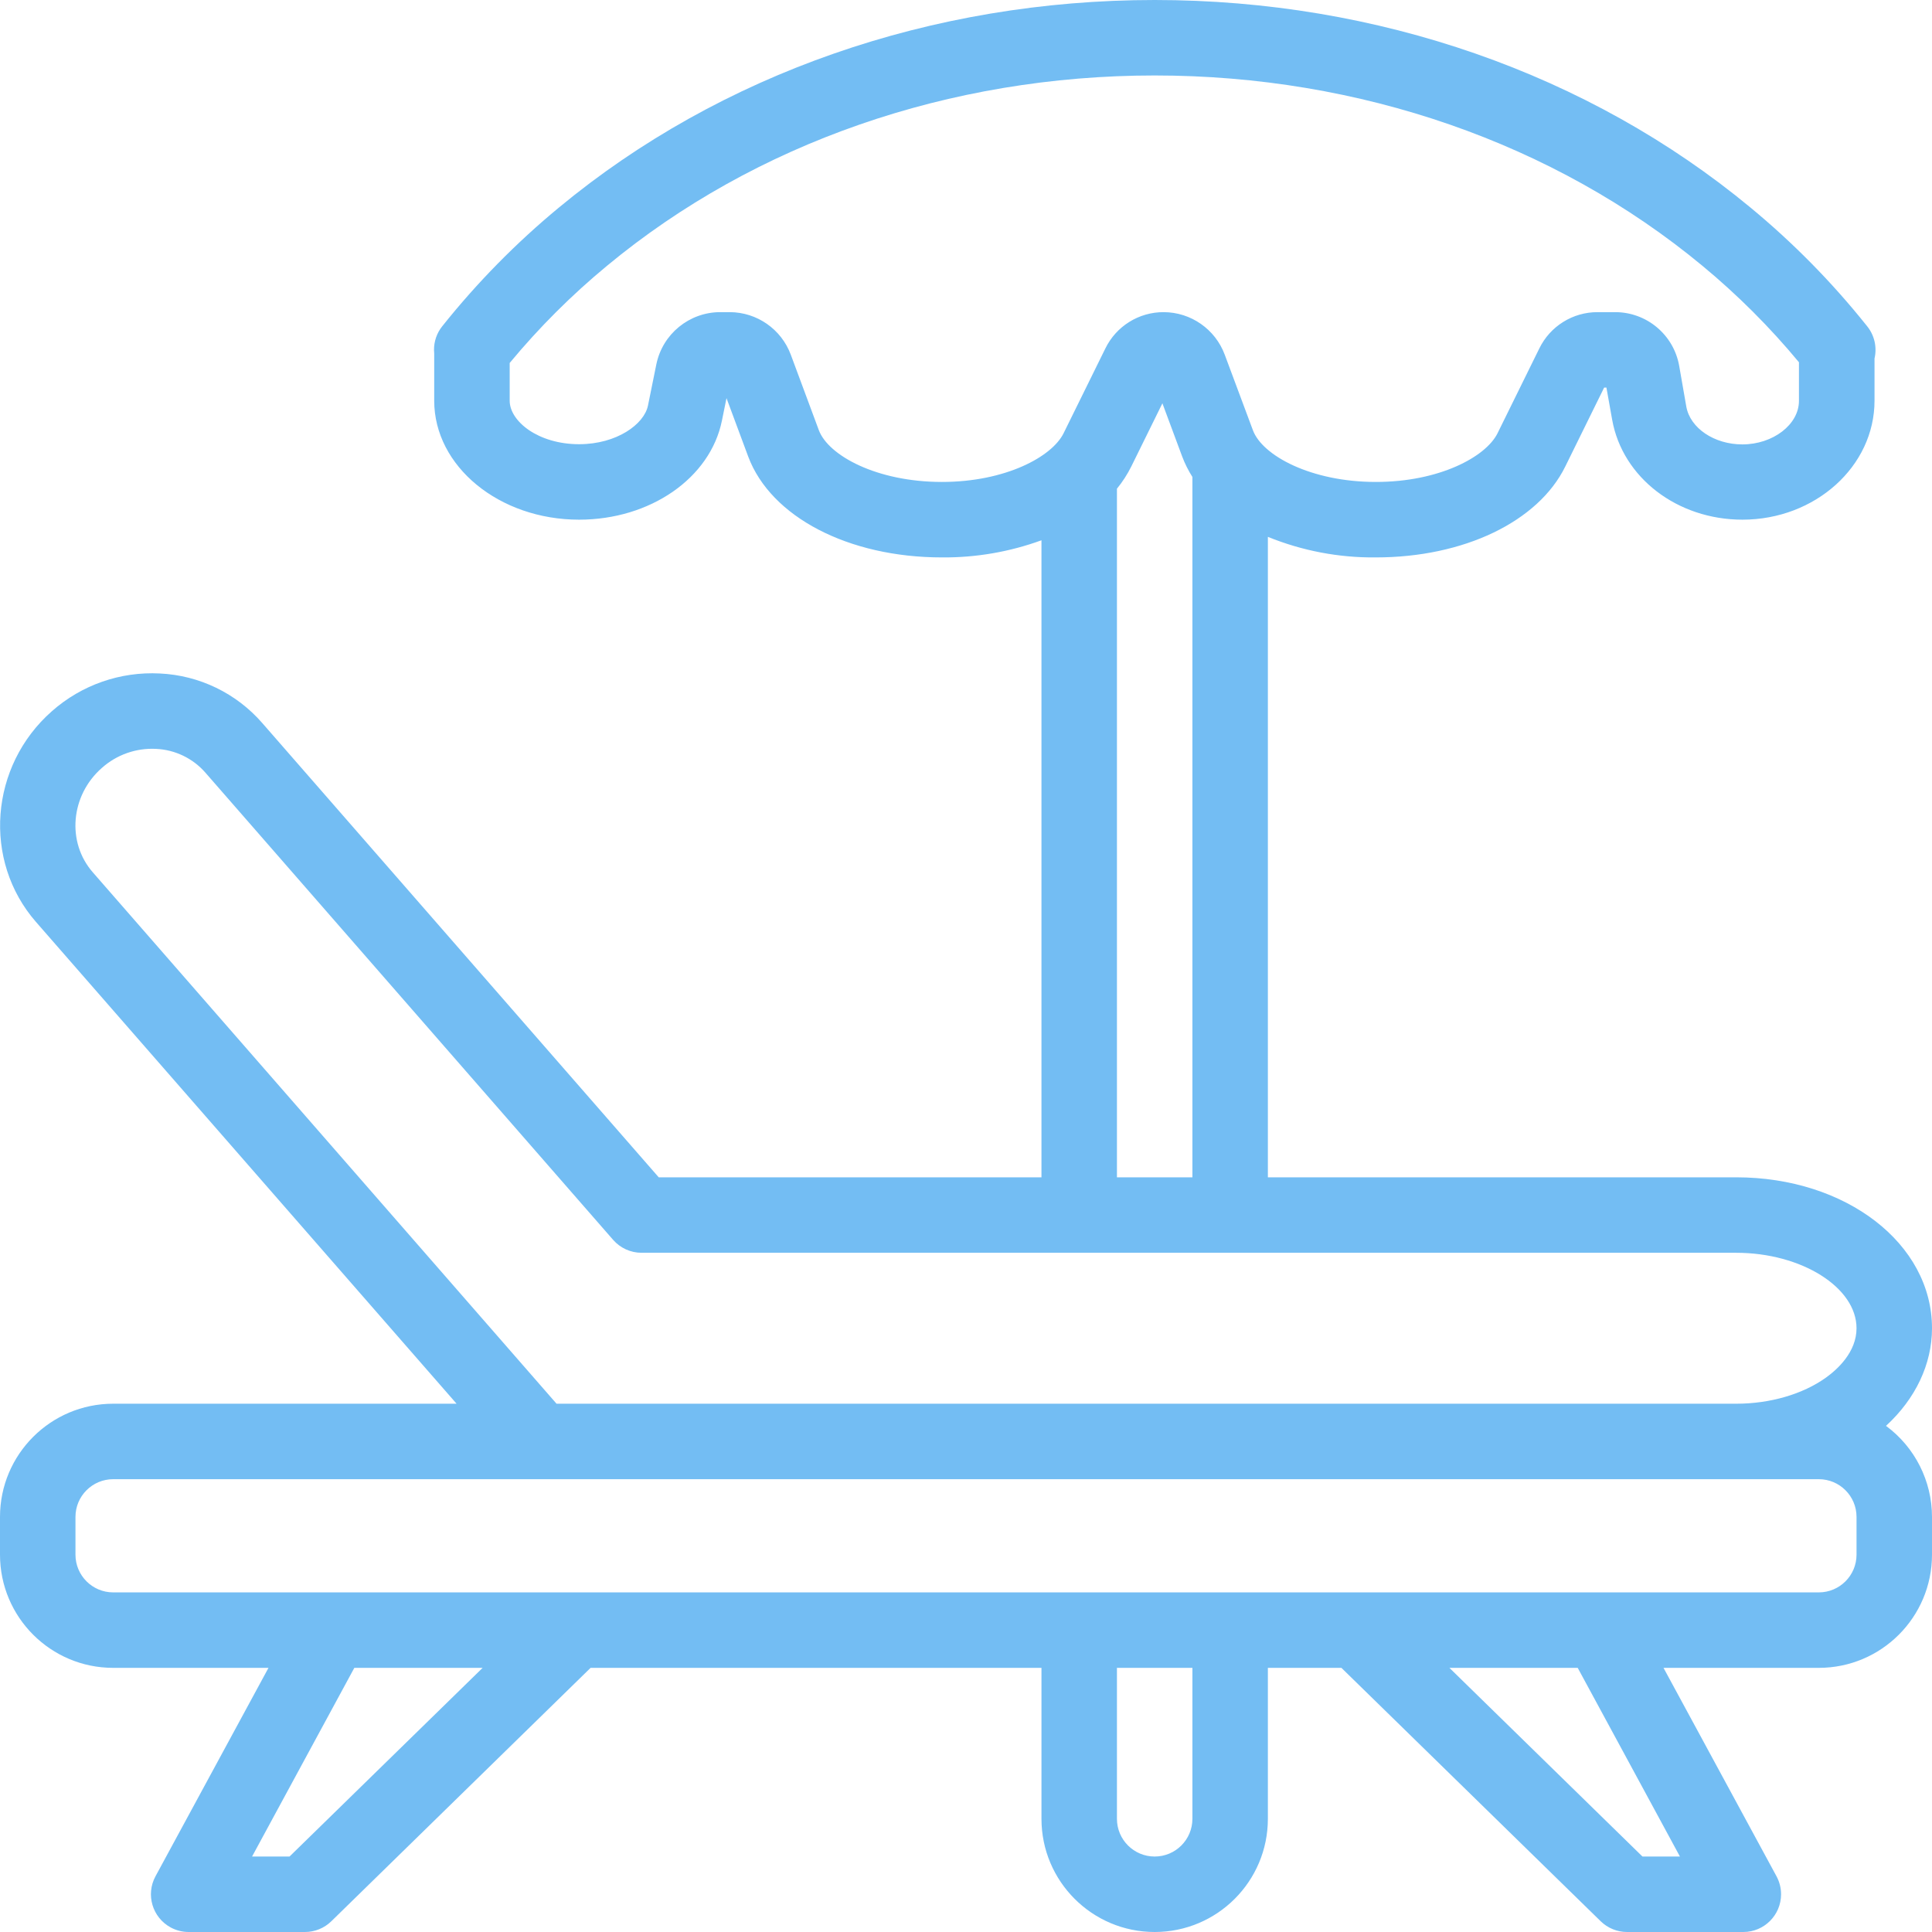 <?xml version="1.0" encoding="UTF-8"?> <svg xmlns="http://www.w3.org/2000/svg" width="512" height="512" viewBox="0 0 512 512" fill="none"> <g clip-path="url(#clip0_232_9)"> <path d="M499.81 377.869C507.61 370.719 512 361.529 512 351.999C512 329.57 489.21 312 460.11 312H335.999V142.27C345.083 145.969 354.812 147.822 364.62 147.72C387.9 147.72 407.619 138.27 414.81 123.64L425.11 102.719H425.719L427.239 111.229C429.979 126.579 444.509 137.719 461.769 137.719C481.049 137.719 496.768 123.579 496.768 106.189V94.999C497.472 91.978 496.733 88.8 494.769 86.399L494.559 86.139C485.432 74.734 475.154 64.299 463.889 54.999C421.07 19.54 365 0 306 0C247.001 0 190.93 19.54 148.12 55C136.775 64.374 126.43 74.897 117.249 86.4C117.211 86.439 117.177 86.483 117.149 86.53C116.989 86.73 116.829 86.94 116.699 87.14C115.411 89.06 114.835 91.369 115.069 93.67V106.19C115.069 123.58 132.289 137.72 153.46 137.72C172.309 137.72 188.229 126.72 191.32 111.46L192.53 105.51L198.29 121.01C204.29 137.01 224.86 147.72 249.619 147.72C258.613 147.797 267.548 146.26 275.999 143.179V312H174.569L69.5 191.61C62.628 183.712 52.827 178.969 42.37 178.48C31.887 177.929 21.608 181.52 13.749 188.479C-2.751 202.999 -4.641 228.079 9.529 244.319L120.999 371.999H30C13.432 372 0 385.431 0 402V412C0 428.568 13.432 442 30 442H71.15L41.21 497.23C38.575 502.084 40.375 508.155 45.228 510.789C46.693 511.584 48.334 512 50 512H80.809C83.426 512.003 85.939 510.979 87.809 509.15L156.51 442H276V482C276 498.568 289.432 512 306 512C322.569 512 336 498.568 336 482V442H355.49L424.2 509.15C426.071 510.979 428.584 512.003 431.2 512H462C467.523 512.001 472.001 507.524 472.001 502.001C472.001 500.335 471.585 498.695 470.79 497.23L440.849 442H481.999C498.568 442 511.999 428.568 511.999 412V402C511.996 392.478 507.472 383.523 499.81 377.869ZM217 114L209.57 93.999C207.055 87.239 200.613 82.745 193.4 82.719H190.85C182.652 82.74 175.593 88.51 173.94 96.539L171.72 107.479C170.721 112.409 163.46 117.719 153.46 117.719C142.621 117.719 135.071 111.638 135.071 106.188V96.19C142.842 86.812 151.481 78.187 160.871 70.431C200.111 37.911 251.65 20 306.001 20C360.352 20 411.891 37.91 451.131 70.42C460.45 78.126 469.024 86.691 476.741 96.001V106.241C476.741 112.491 469.881 117.771 461.741 117.771C454.301 117.771 447.921 113.471 446.891 107.771L445 96.941C443.539 88.702 436.369 82.704 428.001 82.721H423.4C416.822 82.695 410.81 86.436 407.93 92.351L396.87 114.801C393.79 121.06 381.43 127.721 364.62 127.721C347.41 127.721 334.54 120.721 332.04 114.031L324.569 94.001C322.054 87.241 315.612 82.747 308.399 82.721C301.821 82.695 295.809 86.436 292.929 92.351L281.869 114.801C278.789 121.06 266.429 127.721 249.619 127.721C232.41 127.72 219.54 120.76 217 114ZM296 129.51C297.485 127.691 298.763 125.713 299.81 123.61L308.05 106.88L313.29 120.979C314.005 122.874 314.913 124.691 316 126.399V312H296V129.51H296ZM24.6 231.18C17.6 223.18 18.71 210.8 26.969 203.53C30.902 200.01 36.068 198.188 41.339 198.46C46.385 198.682 51.12 200.963 54.439 204.77L162.489 328.58C164.383 330.748 167.12 331.994 169.999 332H460.108C477.398 332 491.998 341.16 491.998 352C491.998 358.33 486.918 362.911 483.898 365.081C477.758 369.48 469.088 372.001 460.108 372.001H147.49L24.6 231.18ZM76.73 492H66.8L93.9 442H127.9L76.73 492ZM316 482C316 487.522 311.523 492 306 492C300.478 492 296 487.522 296 482V442H316.001V482H316ZM445.2 492H435.27L384.111 442H418.11L445.2 492ZM492 412C492 417.522 487.522 422 482 422H30C24.478 422 20 417.522 20 412V402C20 396.477 24.478 392 30 392H482C487.522 392 492 396.477 492 402V412Z" fill="#73BDF3"></path> </g> <defs> <clipPath id="clip0_232_9"> <rect width="512" height="512" fill="white"></rect> </clipPath> </defs> </svg> 